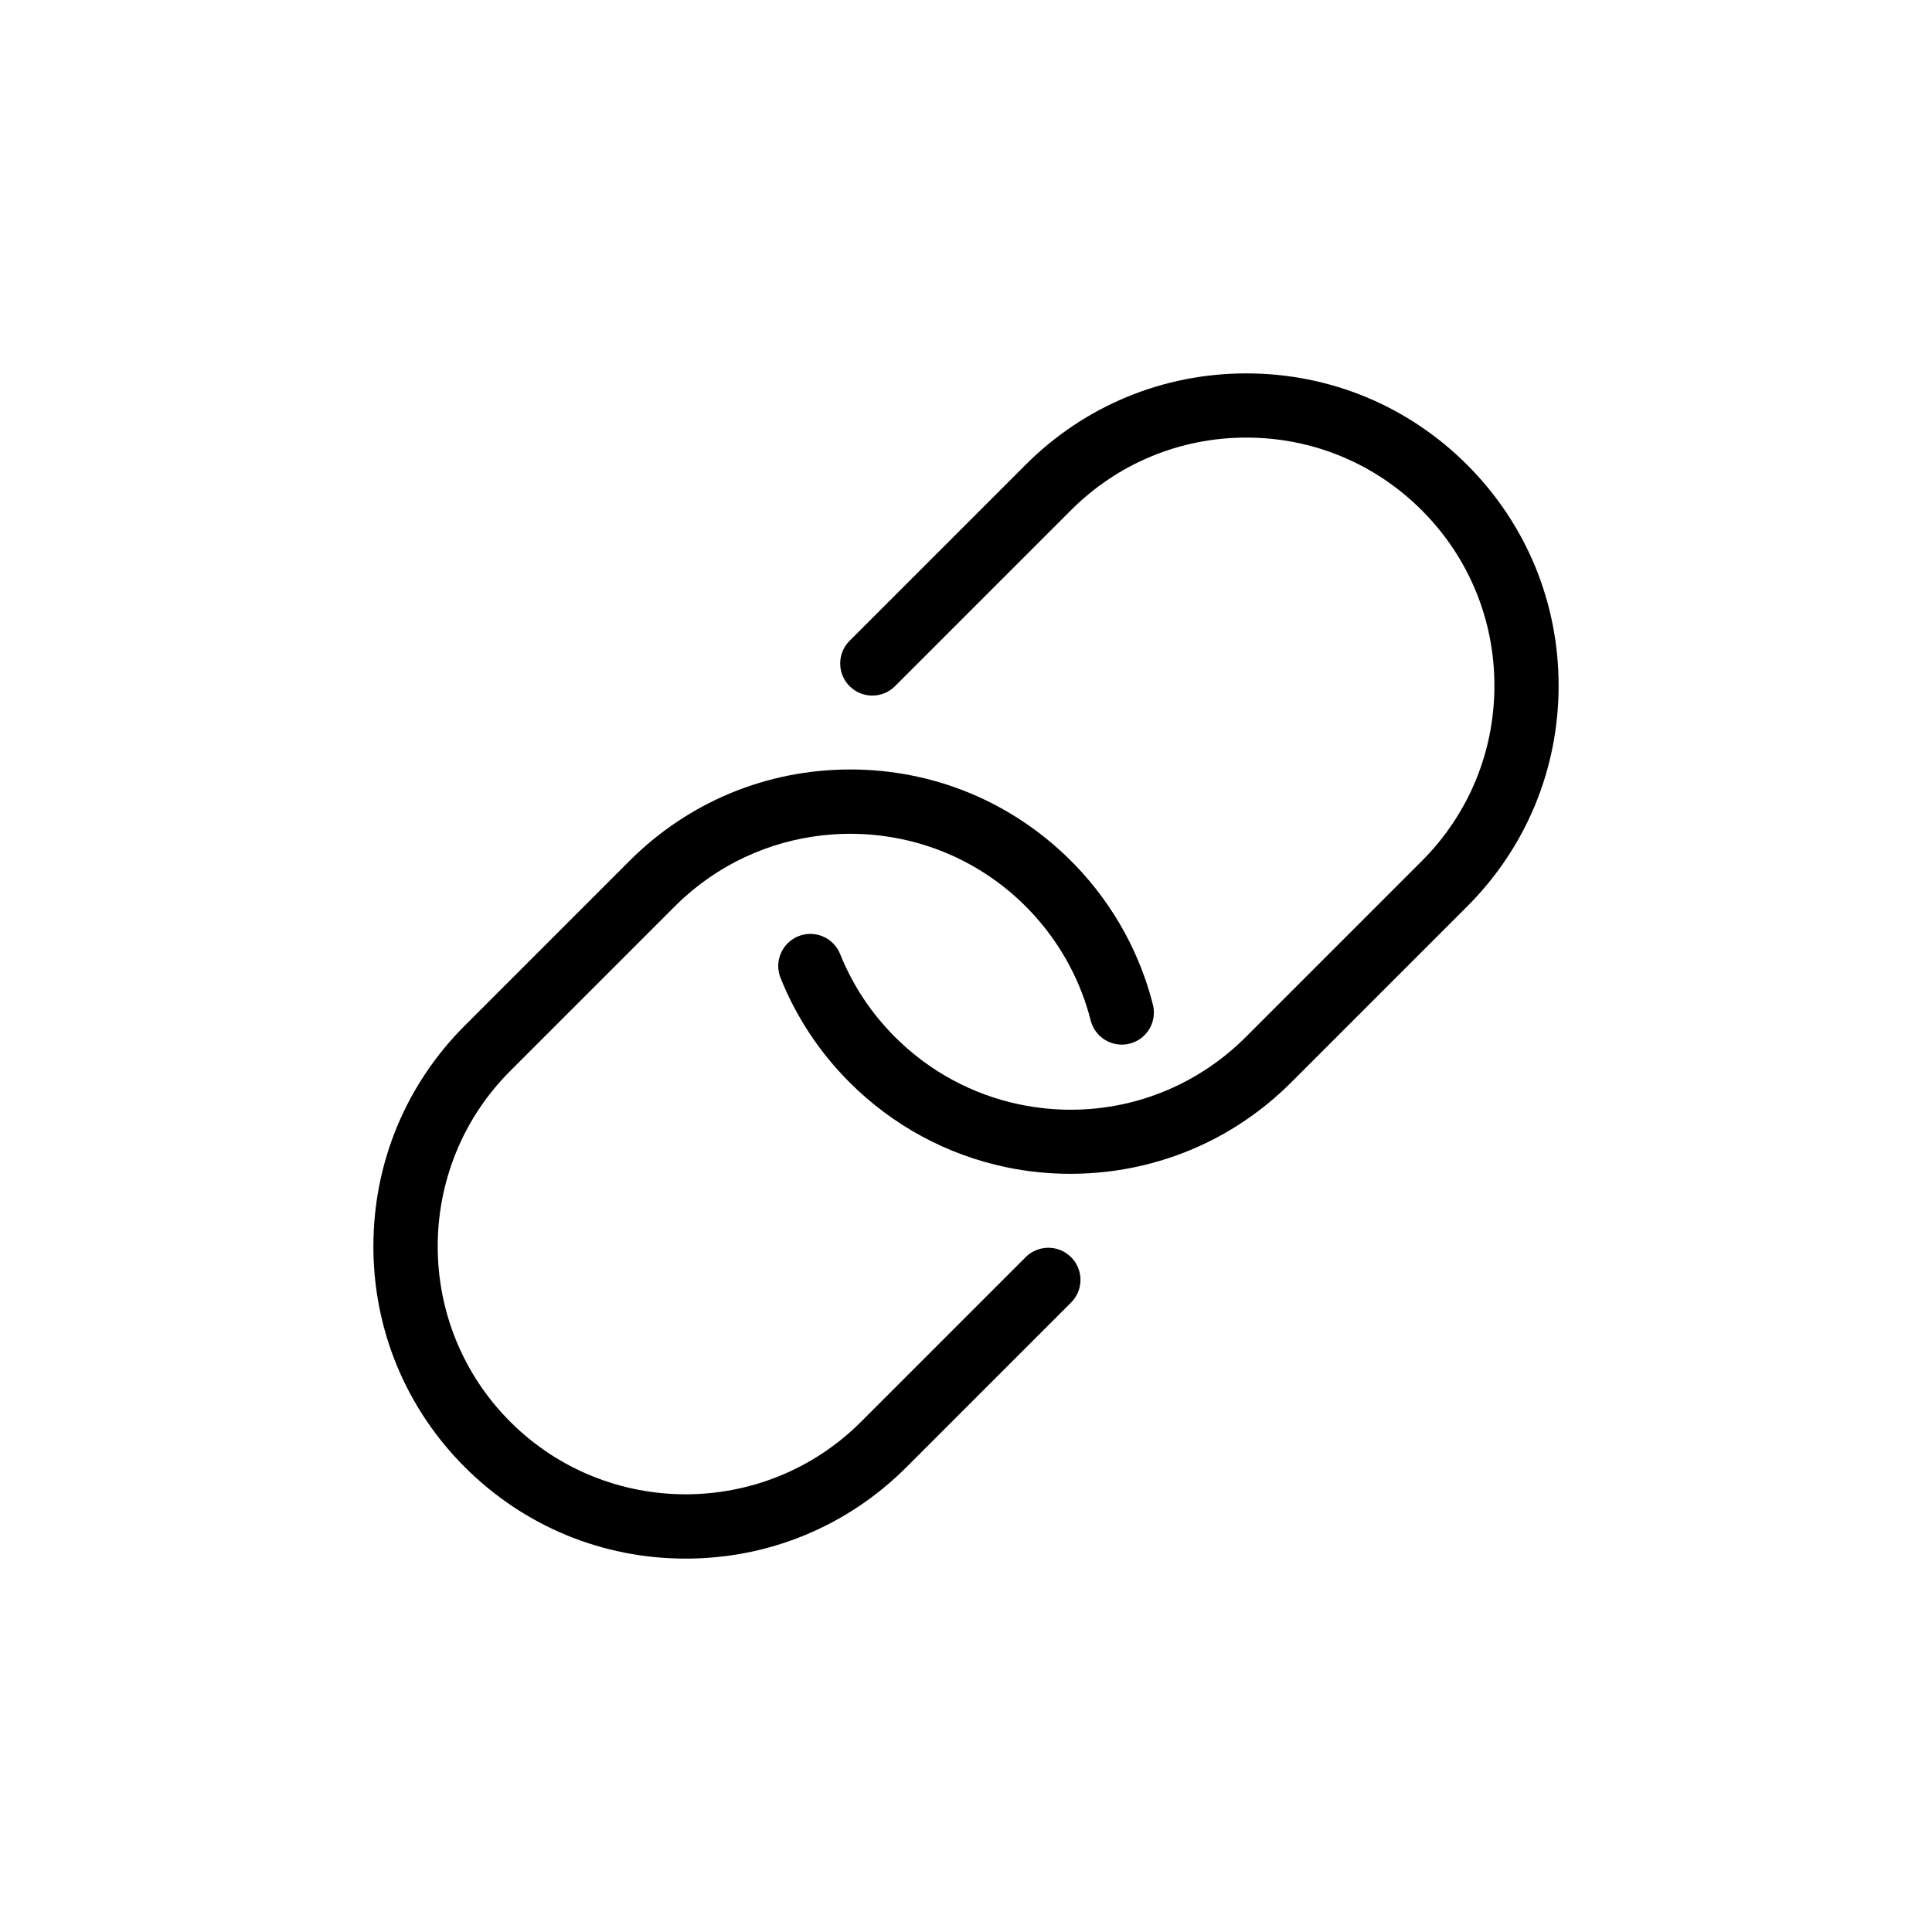 <?xml version="1.0" encoding="utf-8"?>
<!-- Generator: Adobe Illustrator 16.0.0, SVG Export Plug-In . SVG Version: 6.00 Build 0)  -->
<!DOCTYPE svg PUBLIC "-//W3C//DTD SVG 1.1//EN" "http://www.w3.org/Graphics/SVG/1.1/DTD/svg11.dtd">
<svg version="1.1" xmlns="http://www.w3.org/2000/svg" xmlns:xlink="http://www.w3.org/1999/xlink" x="0px" y="0px" width="1655px"
	 height="1655px" viewBox="0 0 1655 1655" enable-background="new 0 0 1655 1655" xml:space="preserve">
<g id="griglia" display="none">
	<g display="inline">
		
			<rect x="307.5" y="307.5" fill="none" stroke="#E6007E" stroke-width="0.046" stroke-miterlimit="10" width="1040" height="1040"/>
		<g>
			
				<rect x="507.5" y="507.5" fill="none" stroke="#E3147F" stroke-width="0.046" stroke-miterlimit="10" width="640" height="640"/>
			
				<rect x="427.5" y="427.5" fill="none" stroke="#E3147F" stroke-width="0.046" stroke-miterlimit="10" width="800" height="800"/>
			
				<rect x="347.5" y="347.5" fill="none" stroke="#E3147F" stroke-width="0.046" stroke-miterlimit="10" width="960" height="960"/>
			
				<rect x="667.5" y="667.5" fill="none" stroke="#E3147F" stroke-width="0.046" stroke-miterlimit="10" width="320" height="320"/>
			
				<rect x="747.5" y="747.5" fill="none" stroke="#E3147F" stroke-width="0.046" stroke-miterlimit="10" width="160" height="160"/>
			
				<line fill="none" stroke="#E3147F" stroke-width="0.046" stroke-miterlimit="10" x1="1327.5" y1="327.5" x2="327.5" y2="1327.5"/>
			
				<line fill="none" stroke="#E3147F" stroke-width="0.046" stroke-miterlimit="10" x1="327.5" y1="327.5" x2="1327.5" y2="1327.5"/>
			<line fill="none" stroke="#E3147F" stroke-miterlimit="10" x1="1067.5" y1="1307.5" x2="1067.5" y2="347.5"/>
			<line fill="none" stroke="#E3147F" stroke-miterlimit="10" x1="827.5" y1="1307.5" x2="827.5" y2="347.5"/>
			<line fill="none" stroke="#E3147F" stroke-miterlimit="10" x1="587.5" y1="1307.5" x2="587.5" y2="347.5"/>
			<line fill="none" stroke="#E3147F" stroke-miterlimit="10" x1="467.5" y1="1307.5" x2="467.5" y2="347.5"/>
			<line fill="none" stroke="#E3147F" stroke-miterlimit="10" x1="707.5" y1="1307.5" x2="707.5" y2="347.5"/>
			<line fill="none" stroke="#E3147F" stroke-miterlimit="10" x1="947.5" y1="1307.5" x2="947.5" y2="347.5"/>
			<line fill="none" stroke="#E3147F" stroke-miterlimit="10" x1="1187.5" y1="1307.5" x2="1187.5" y2="347.5"/>
			<line fill="none" stroke="#E3147F" stroke-miterlimit="10" x1="1307.5" y1="1067.5" x2="347.5" y2="1067.5"/>
			<line fill="none" stroke="#E3147F" stroke-miterlimit="10" x1="1307.5" y1="1187.5" x2="347.5" y2="1187.5"/>
			<line fill="none" stroke="#E3147F" stroke-miterlimit="10" x1="1307.5" y1="947.5" x2="347.5" y2="947.5"/>
			<line fill="none" stroke="#E3147F" stroke-miterlimit="10" x1="1307.5" y1="707.5" x2="347.5" y2="707.5"/>
			<line fill="none" stroke="#E3147F" stroke-miterlimit="10" x1="1307.5" y1="467.5" x2="347.5" y2="467.5"/>
			<line fill="none" stroke="#E3147F" stroke-miterlimit="10" x1="1307.5" y1="587.5" x2="347.5" y2="587.5"/>
			<line fill="none" stroke="#E3147F" stroke-miterlimit="10" x1="1307.5" y1="827.5" x2="347.5" y2="827.5"/>
			
				<rect x="387.5" y="387.5" fill="none" stroke="#E3147F" stroke-width="0.051" stroke-miterlimit="10" width="880" height="880"/>
			
				<rect x="467.5" y="467.5" fill="none" stroke="#E3147F" stroke-width="0.042" stroke-miterlimit="10" width="720" height="720"/>
			
				<rect x="547.5" y="547.5" fill="none" stroke="#E3147F" stroke-width="0.04" stroke-miterlimit="10" width="560" height="560"/>
			
				<rect x="627.5" y="627.5" fill="none" stroke="#E3147F" stroke-width="0.058" stroke-miterlimit="10" width="400" height="400"/>
			
				<rect x="707.5" y="707.5" fill="none" stroke="#E3147F" stroke-width="0.035" stroke-miterlimit="10" width="240" height="240"/>
			<rect x="787.5" y="787.5" fill="none" stroke="#E3147F" stroke-width="0.023" stroke-miterlimit="10" width="80" height="80"/>
			
				<line fill="none" stroke="#E3147F" stroke-width="0.051" stroke-miterlimit="10" x1="387.5" y1="347.5" x2="387.5" y2="1307.5"/>
			
				<line fill="none" stroke="#E3147F" stroke-width="0.051" stroke-miterlimit="10" x1="427.5" y1="347.5" x2="427.5" y2="1307.5"/>
			
				<line fill="none" stroke="#E3147F" stroke-width="0.051" stroke-miterlimit="10" x1="507.5" y1="347.5" x2="507.5" y2="1307.5"/>
			
				<line fill="none" stroke="#E3147F" stroke-width="0.051" stroke-miterlimit="10" x1="547.5" y1="347.5" x2="547.5" y2="1307.5"/>
			
				<line fill="none" stroke="#E3147F" stroke-width="0.051" stroke-miterlimit="10" x1="627.5" y1="347.5" x2="627.5" y2="1307.5"/>
			
				<line fill="none" stroke="#E3147F" stroke-width="0.051" stroke-miterlimit="10" x1="667.5" y1="347.5" x2="667.5" y2="1307.5"/>
			
				<line fill="none" stroke="#E3147F" stroke-width="0.051" stroke-miterlimit="10" x1="747.5" y1="347.5" x2="747.5" y2="1307.5"/>
			
				<line fill="none" stroke="#E3147F" stroke-width="0.051" stroke-miterlimit="10" x1="787.5" y1="347.5" x2="787.5" y2="1307.5"/>
			
				<line fill="none" stroke="#E3147F" stroke-width="0.051" stroke-miterlimit="10" x1="867.5" y1="347.5" x2="867.5" y2="1307.5"/>
			
				<line fill="none" stroke="#E3147F" stroke-width="0.051" stroke-miterlimit="10" x1="907.5" y1="347.5" x2="907.5" y2="1307.5"/>
			
				<line fill="none" stroke="#E3147F" stroke-width="0.051" stroke-miterlimit="10" x1="987.5" y1="347.5" x2="987.5" y2="1307.5"/>
			
				<line fill="none" stroke="#E3147F" stroke-width="0.051" stroke-miterlimit="10" x1="1027.5" y1="347.5" x2="1027.5" y2="1307.5"/>
			
				<line fill="none" stroke="#E3147F" stroke-width="0.051" stroke-miterlimit="10" x1="1107.5" y1="347.5" x2="1107.5" y2="1307.5"/>
			
				<line fill="none" stroke="#E3147F" stroke-width="0.051" stroke-miterlimit="10" x1="1147.5" y1="347.5" x2="1147.5" y2="1307.5"/>
			
				<line fill="none" stroke="#E3147F" stroke-width="0.051" stroke-miterlimit="10" x1="1227.5" y1="347.5" x2="1227.5" y2="1307.5"/>
			
				<line fill="none" stroke="#E3147F" stroke-width="0.051" stroke-miterlimit="10" x1="1267.5" y1="347.5" x2="1267.5" y2="1307.5"/>
			
				<line fill="none" stroke="#E3147F" stroke-width="0.051" stroke-miterlimit="10" x1="1307.5" y1="387.5" x2="347.5" y2="387.5"/>
			
				<line fill="none" stroke="#E3147F" stroke-width="0.051" stroke-miterlimit="10" x1="1307.5" y1="427.5" x2="347.5" y2="427.5"/>
			
				<line fill="none" stroke="#E3147F" stroke-width="0.051" stroke-miterlimit="10" x1="1307.5" y1="507.5" x2="347.5" y2="507.5"/>
			
				<line fill="none" stroke="#E3147F" stroke-width="0.051" stroke-miterlimit="10" x1="1307.5" y1="547.5" x2="347.5" y2="547.5"/>
			
				<line fill="none" stroke="#E3147F" stroke-width="0.051" stroke-miterlimit="10" x1="1307.5" y1="627.5" x2="347.5" y2="627.5"/>
			
				<line fill="none" stroke="#E3147F" stroke-width="0.051" stroke-miterlimit="10" x1="1307.5" y1="667.5" x2="347.5" y2="667.5"/>
			
				<line fill="none" stroke="#E3147F" stroke-width="0.051" stroke-miterlimit="10" x1="1307.5" y1="747.5" x2="347.5" y2="747.5"/>
			
				<line fill="none" stroke="#E3147F" stroke-width="0.051" stroke-miterlimit="10" x1="1307.5" y1="787.5" x2="347.5" y2="787.5"/>
			
				<line fill="none" stroke="#E3147F" stroke-width="0.051" stroke-miterlimit="10" x1="1307.5" y1="867.5" x2="347.5" y2="867.5"/>
			
				<line fill="none" stroke="#E3147F" stroke-width="0.051" stroke-miterlimit="10" x1="1307.5" y1="907.5" x2="347.5" y2="907.5"/>
			
				<line fill="none" stroke="#E3147F" stroke-width="0.051" stroke-miterlimit="10" x1="1307.5" y1="987.5" x2="347.5" y2="987.5"/>
			
				<line fill="none" stroke="#E3147F" stroke-width="0.051" stroke-miterlimit="10" x1="1307.5" y1="1027.5" x2="347.5" y2="1027.5"/>
			
				<line fill="none" stroke="#E3147F" stroke-width="0.051" stroke-miterlimit="10" x1="1307.5" y1="1107.5" x2="347.5" y2="1107.5"/>
			
				<line fill="none" stroke="#E3147F" stroke-width="0.051" stroke-miterlimit="10" x1="1307.5" y1="1147.5" x2="347.5" y2="1147.5"/>
			
				<line fill="none" stroke="#E3147F" stroke-width="0.051" stroke-miterlimit="10" x1="1307.5" y1="1227.5" x2="347.5" y2="1227.5"/>
			
				<line fill="none" stroke="#E3147F" stroke-width="0.051" stroke-miterlimit="10" x1="1307.5" y1="1267.5" x2="347.5" y2="1267.5"/>
			<rect x="327.5" y="327.5" fill="none" stroke="#E3147F" stroke-miterlimit="10" width="1000" height="1000"/>
		</g>
	</g>
</g>
<g id="espanso">
	<g>
		<path d="M1256.799,398.2c-50.524-50.524-117.699-78.349-189.151-78.349c-71.452,0-138.627,27.825-189.15,78.35L727.789,548.909
			c-10.74,10.739-10.74,28.151,0,38.891c10.739,10.74,28.151,10.739,38.891,0l150.709-150.708
			c40.135-40.136,93.499-62.24,150.259-62.24c56.761,0,110.124,22.104,150.26,62.24c40.136,40.135,62.24,93.499,62.24,150.26
			s-22.104,110.124-62.24,150.26L1067.2,888.32c-5.128,5.128-10.566,10.043-16.164,14.608
			c-49.782,40.603-114.575,56.321-177.766,43.123c-40.401-8.438-77.26-28.401-106.59-57.731
			c-20.497-20.499-36.308-44.404-46.993-71.053c-5.652-14.097-21.663-20.942-35.759-15.291
			c-14.097,5.652-20.943,21.662-15.291,35.759c13.467,33.587,33.368,63.691,59.151,89.476
			c36.917,36.916,83.335,62.047,134.237,72.678c17.987,3.757,36.427,5.632,54.872,5.632c20.808,0,41.623-2.387,61.789-7.153
			c39.566-9.35,75.604-27.121,107.113-52.82c7.03-5.734,13.856-11.904,20.291-18.338l150.708-150.709
			c50.524-50.524,78.35-117.699,78.35-189.151S1307.323,448.724,1256.799,398.2z"/>
		<path d="M924.771,1089.807c-1.154-4.727-3.577-9.207-7.268-12.898c-0.588-0.588-1.2-1.138-1.825-1.662
			c-0.756-0.633-1.537-1.221-2.341-1.759c-0.05-0.033-0.098-0.07-0.147-0.103c-2.931-1.935-6.151-3.244-9.475-3.939
			c-0.14-0.029-0.279-0.064-0.418-0.091c-1.667-0.322-3.358-0.485-5.049-0.497c-0.063,0-0.126-0.004-0.189-0.004
			c-0.629,0-1.257,0.029-1.885,0.072c-0.689,0.047-1.378,0.113-2.062,0.211c-0.006,0.001-0.011,0.002-0.017,0.003
			c-0.814,0.118-1.624,0.275-2.427,0.466c-0.202,0.048-0.402,0.103-0.603,0.155c-1.991,0.522-3.937,1.264-5.793,2.239
			c-0.059,0.031-0.117,0.066-0.175,0.098c-0.979,0.523-1.929,1.113-2.852,1.763c-0.414,0.292-0.821,0.595-1.222,0.912
			c-0.833,0.659-1.639,1.366-2.408,2.135L737.611,1217.91c-82.854,82.853-217.667,82.853-300.521,0
			c-82.853-82.854-82.853-217.667,0-300.521l141.001-141c2.589-2.589,5.229-5.097,7.917-7.525
			c36.281-32.769,81.232-50.792,127.05-54.069c5.091-0.364,10.193-0.546,15.294-0.546c52.716,0,105.432,19.438,146.339,58.316
			c1.319,1.254,2.627,2.529,3.921,3.823c1.006,1.006,1.998,2.025,2.981,3.048c0.356,0.37,0.708,0.743,1.062,1.116
			c0.604,0.637,1.202,1.278,1.797,1.921c0.446,0.483,0.894,0.965,1.335,1.452c0.399,0.44,0.792,0.884,1.187,1.327
			c22.682,25.43,38.954,55.919,47.32,88.868c3.738,14.72,18.701,23.626,33.422,19.887c14.721-3.738,23.624-18.701,19.887-33.422
			c-3.776-14.873-8.833-29.343-15.074-43.266c-0.156-0.391-0.319-0.782-0.495-1.169c-10.181-22.46-23.36-43.257-39.288-62.074
			c-0.012-0.015-0.025-0.029-0.037-0.043c-1.492-1.762-3.01-3.504-4.55-5.23c-0.549-0.617-1.097-1.235-1.652-1.847
			c-0.54-0.595-1.086-1.185-1.632-1.775c-0.762-0.825-1.53-1.646-2.303-2.462c-0.437-0.46-0.872-0.922-1.312-1.379
			c-1.24-1.291-2.49-2.574-3.757-3.842c-50.524-50.523-117.7-78.348-189.151-78.348c-71.452,0-138.627,27.825-189.151,78.349
			L398.2,878.498c-50.523,50.524-78.349,117.7-78.349,189.151c0,62.52,21.304,121.766,60.477,169.449
			c5.596,6.812,11.557,13.388,17.873,19.703c50.524,50.523,117.699,78.348,189.15,78.348s138.627-27.825,189.151-78.348
			l141.001-141.002C924.551,1108.751,926.974,1098.83,924.771,1089.807z"/>
	</g>
</g>
</svg>
